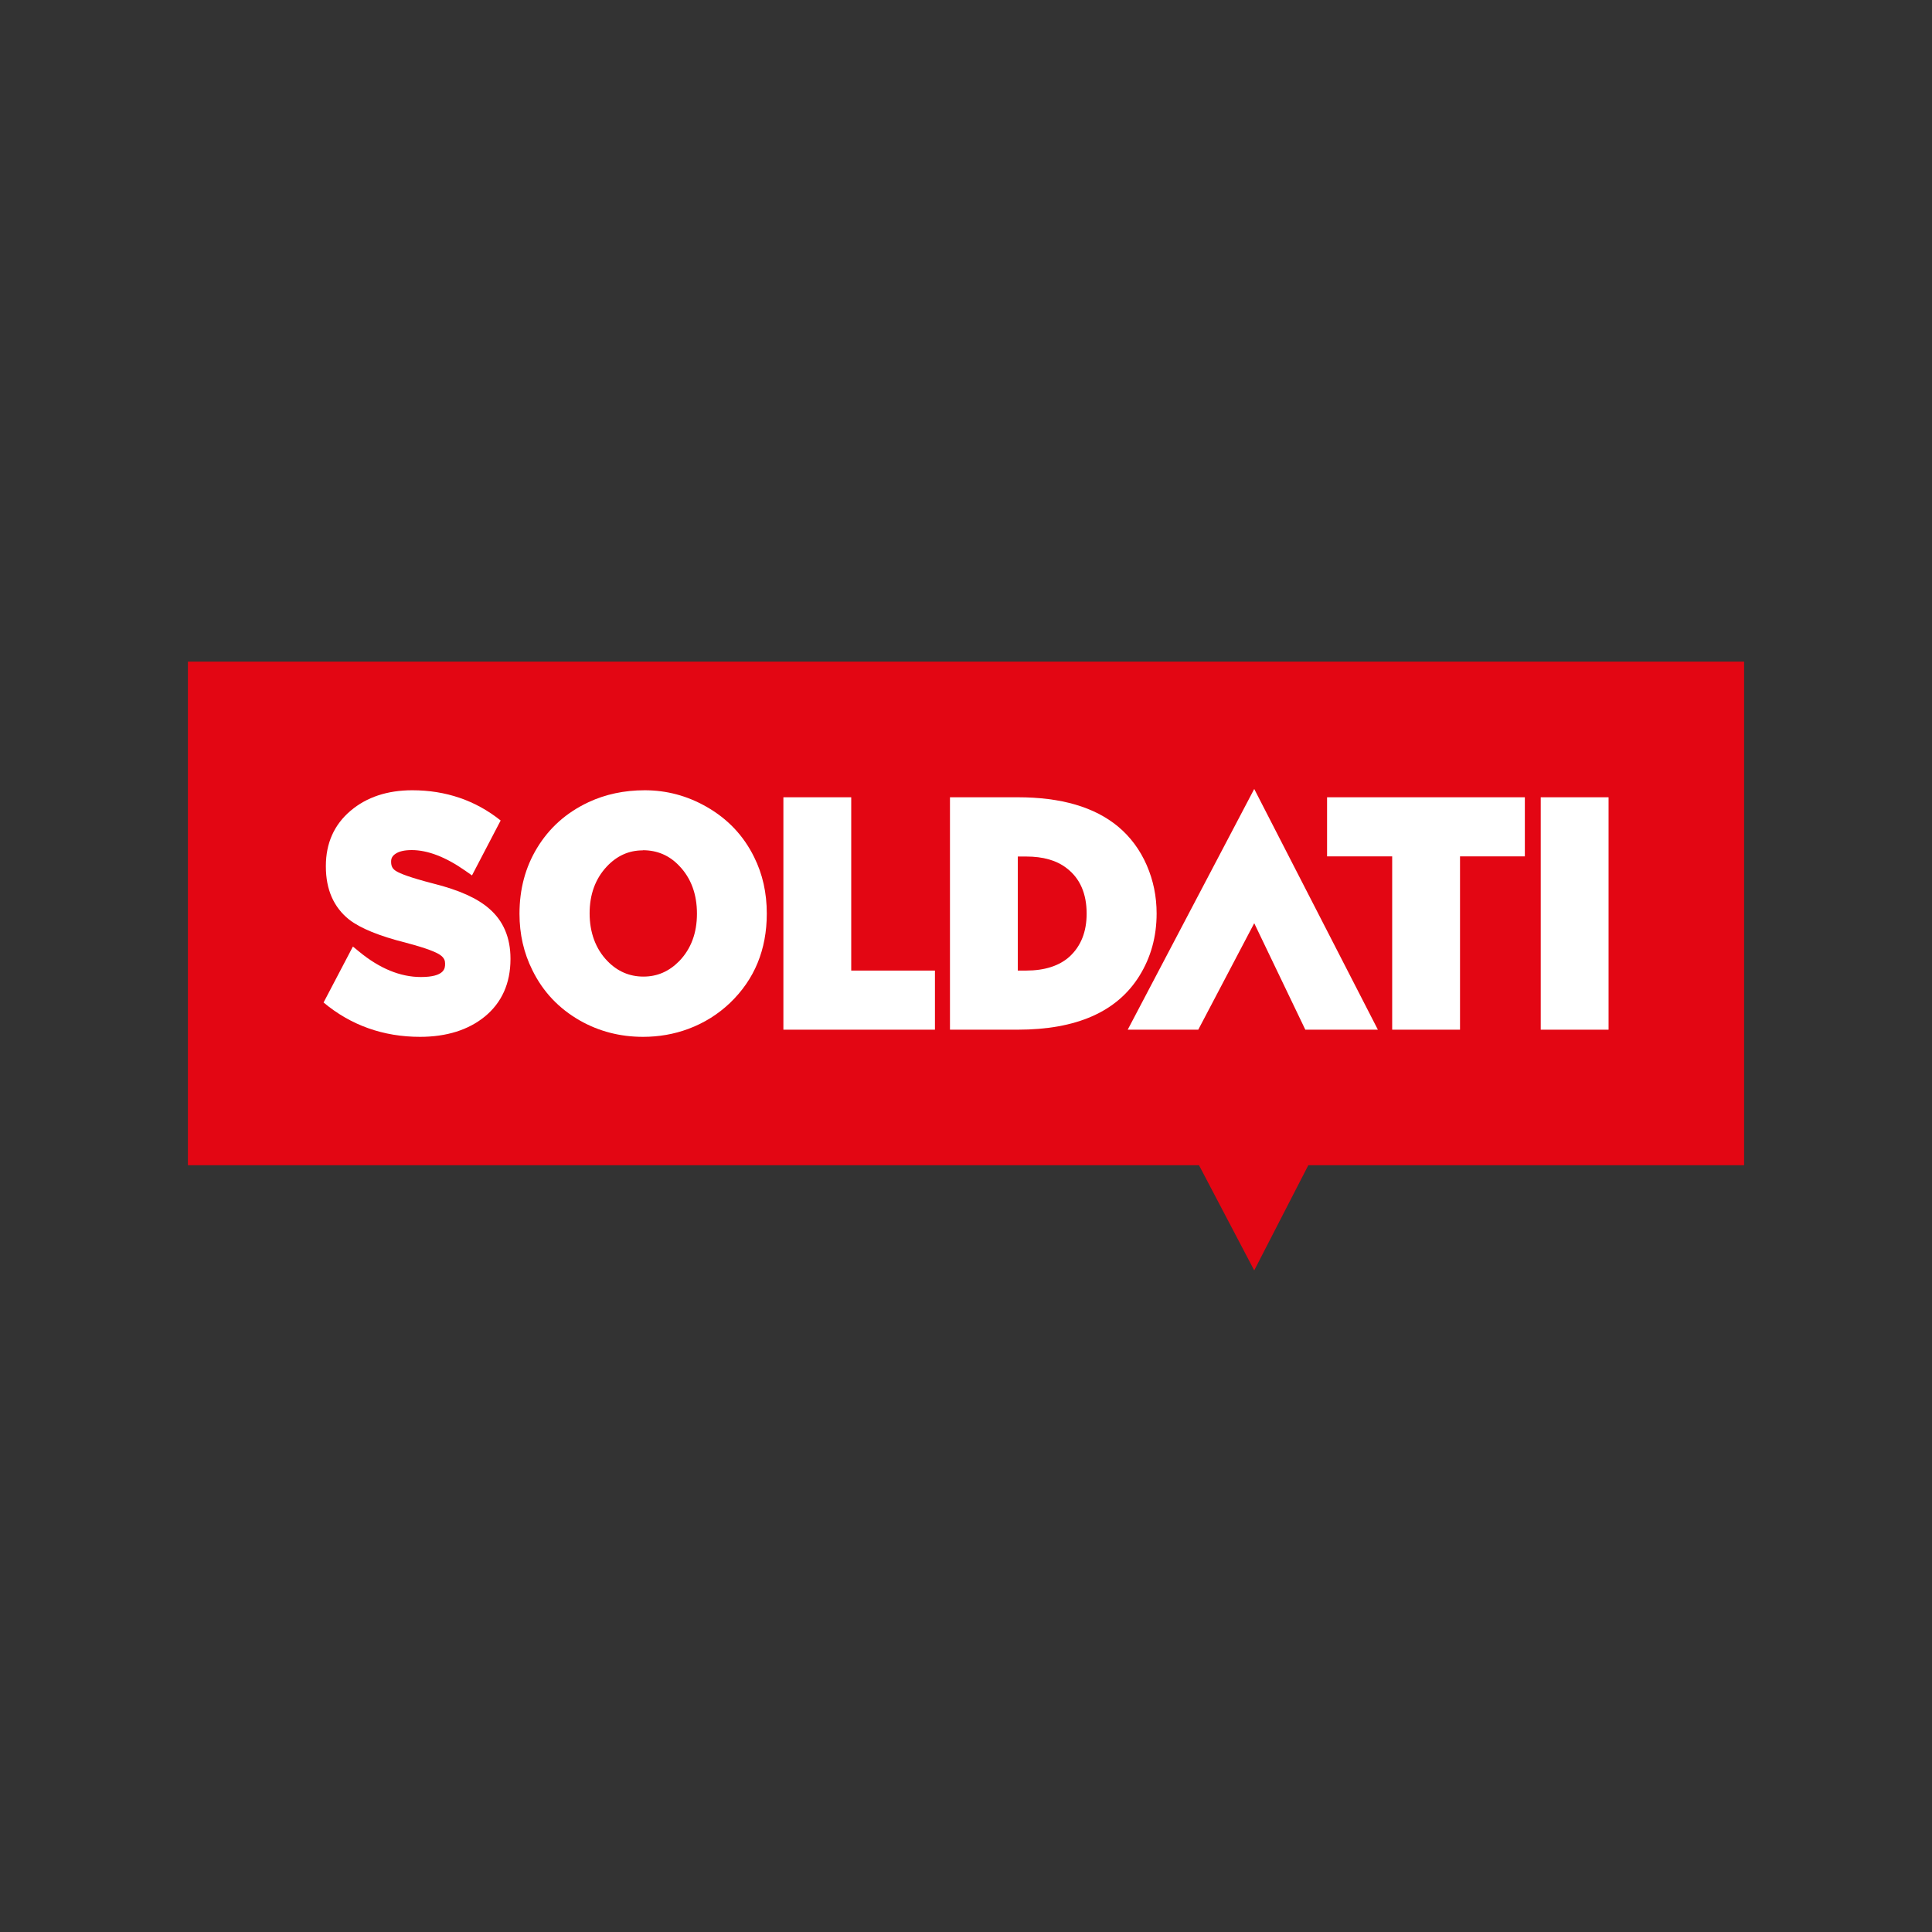 <?xml version="1.0" encoding="UTF-8"?>
<svg id="Capa_1" data-name="Capa 1" xmlns="http://www.w3.org/2000/svg" viewBox="0 0 135 135">
  <rect x="0" y="0" width="135" height="135" fill="#333333" stroke="none"/>
  <defs>
    <style>
      .cls-1 {
        fill: #e30613;
      }

      .cls-1, .cls-2 {
        stroke-width: 0px;
      }

      .cls-2 {
        fill: #fff;
      }
    </style>
  </defs>
  <polygon class="cls-1" points="121.87 46.23 13.13 46.23 13.13 81.42 83.78 81.42 87.64 88.77 91.42 81.42 121.87 81.42 121.87 46.23"/>
  <path class="cls-2" d="M45.05,55.22c1.52,0,2.96.38,4.31,1.15,1.48.84,2.59,2.01,3.33,3.51.6,1.2.89,2.51.89,3.96,0,2.52-.86,4.6-2.57,6.24-.83.79-1.8,1.4-2.9,1.81-1.02.38-2.08.56-3.18.56-1.6,0-3.07-.38-4.41-1.14-1.47-.84-2.58-2.01-3.32-3.52-.6-1.2-.9-2.51-.9-3.94,0-1.72.41-3.25,1.23-4.6.85-1.4,2.04-2.47,3.6-3.2,1.18-.55,2.49-.83,3.92-.83M44.91,59.42c-.97,0-1.81.38-2.52,1.14-.79.85-1.19,1.94-1.19,3.26s.41,2.48,1.25,3.34c.7.72,1.54,1.08,2.51,1.08s1.79-.36,2.5-1.08c.83-.86,1.24-1.97,1.24-3.32s-.41-2.48-1.24-3.34c-.69-.73-1.54-1.09-2.54-1.09"/>
  <polygon class="cls-2" points="54.74 71.95 54.74 55.71 59.48 55.71 59.48 67.82 65.33 67.82 65.33 71.95 54.74 71.95"/>
  <path class="cls-2" d="M66.38,71.95v-16.24h4.74c3.02,0,5.36.68,7.01,2.05.86.72,1.53,1.62,2,2.7.46,1.06.69,2.18.69,3.37,0,1.61-.4,3.07-1.21,4.37-1.56,2.5-4.39,3.75-8.5,3.75h-4.74ZM71.11,67.82h.58c1.31,0,2.33-.33,3.05-.98.79-.73,1.19-1.73,1.19-3,0-1.39-.46-2.46-1.39-3.17-.7-.55-1.65-.82-2.84-.82h-.58v7.97Z"/>
  <polygon class="cls-2" points="97.28 71.95 97.28 59.84 92.73 59.84 92.73 55.71 106.55 55.71 106.55 59.84 102.02 59.84 102.02 71.95 97.28 71.95"/>
  <rect class="cls-2" x="107.66" y="55.71" width="4.74" height="16.24"/>
  <polygon class="cls-2" points="87.64 64.51 91.21 71.95 96.28 71.95 87.64 55.13 78.8 71.95 83.73 71.95 87.64 64.51"/>
  <path class="cls-2" d="M34.98,57.33c-1.75-1.4-3.83-2.11-6.17-2.11-1.74,0-3.19.48-4.31,1.43-1.15.97-1.73,2.27-1.73,3.86v.04c0,1.61.55,2.85,1.63,3.71.79.61,2.09,1.14,3.98,1.62,1.49.39,2.11.67,2.35.83.33.22.37.44.37.61v.04c0,.27,0,.91-1.69.91-1.44,0-2.89-.6-4.31-1.77l-.44-.36-2.05,3.91c1.9,1.59,4.17,2.4,6.74,2.4,1.85,0,3.38-.48,4.53-1.42,1.18-.97,1.79-2.32,1.79-4.01v-.04c0-1.46-.5-2.64-1.49-3.49-.82-.72-2.1-1.3-3.9-1.75-1.66-.43-2.32-.7-2.58-.86-.26-.15-.37-.34-.37-.65v-.04c0-.22.09-.38.29-.52.25-.18.64-.27,1.15-.27,1.11,0,2.37.48,3.74,1.44l.47.33,2-3.83Z"/>
</svg>